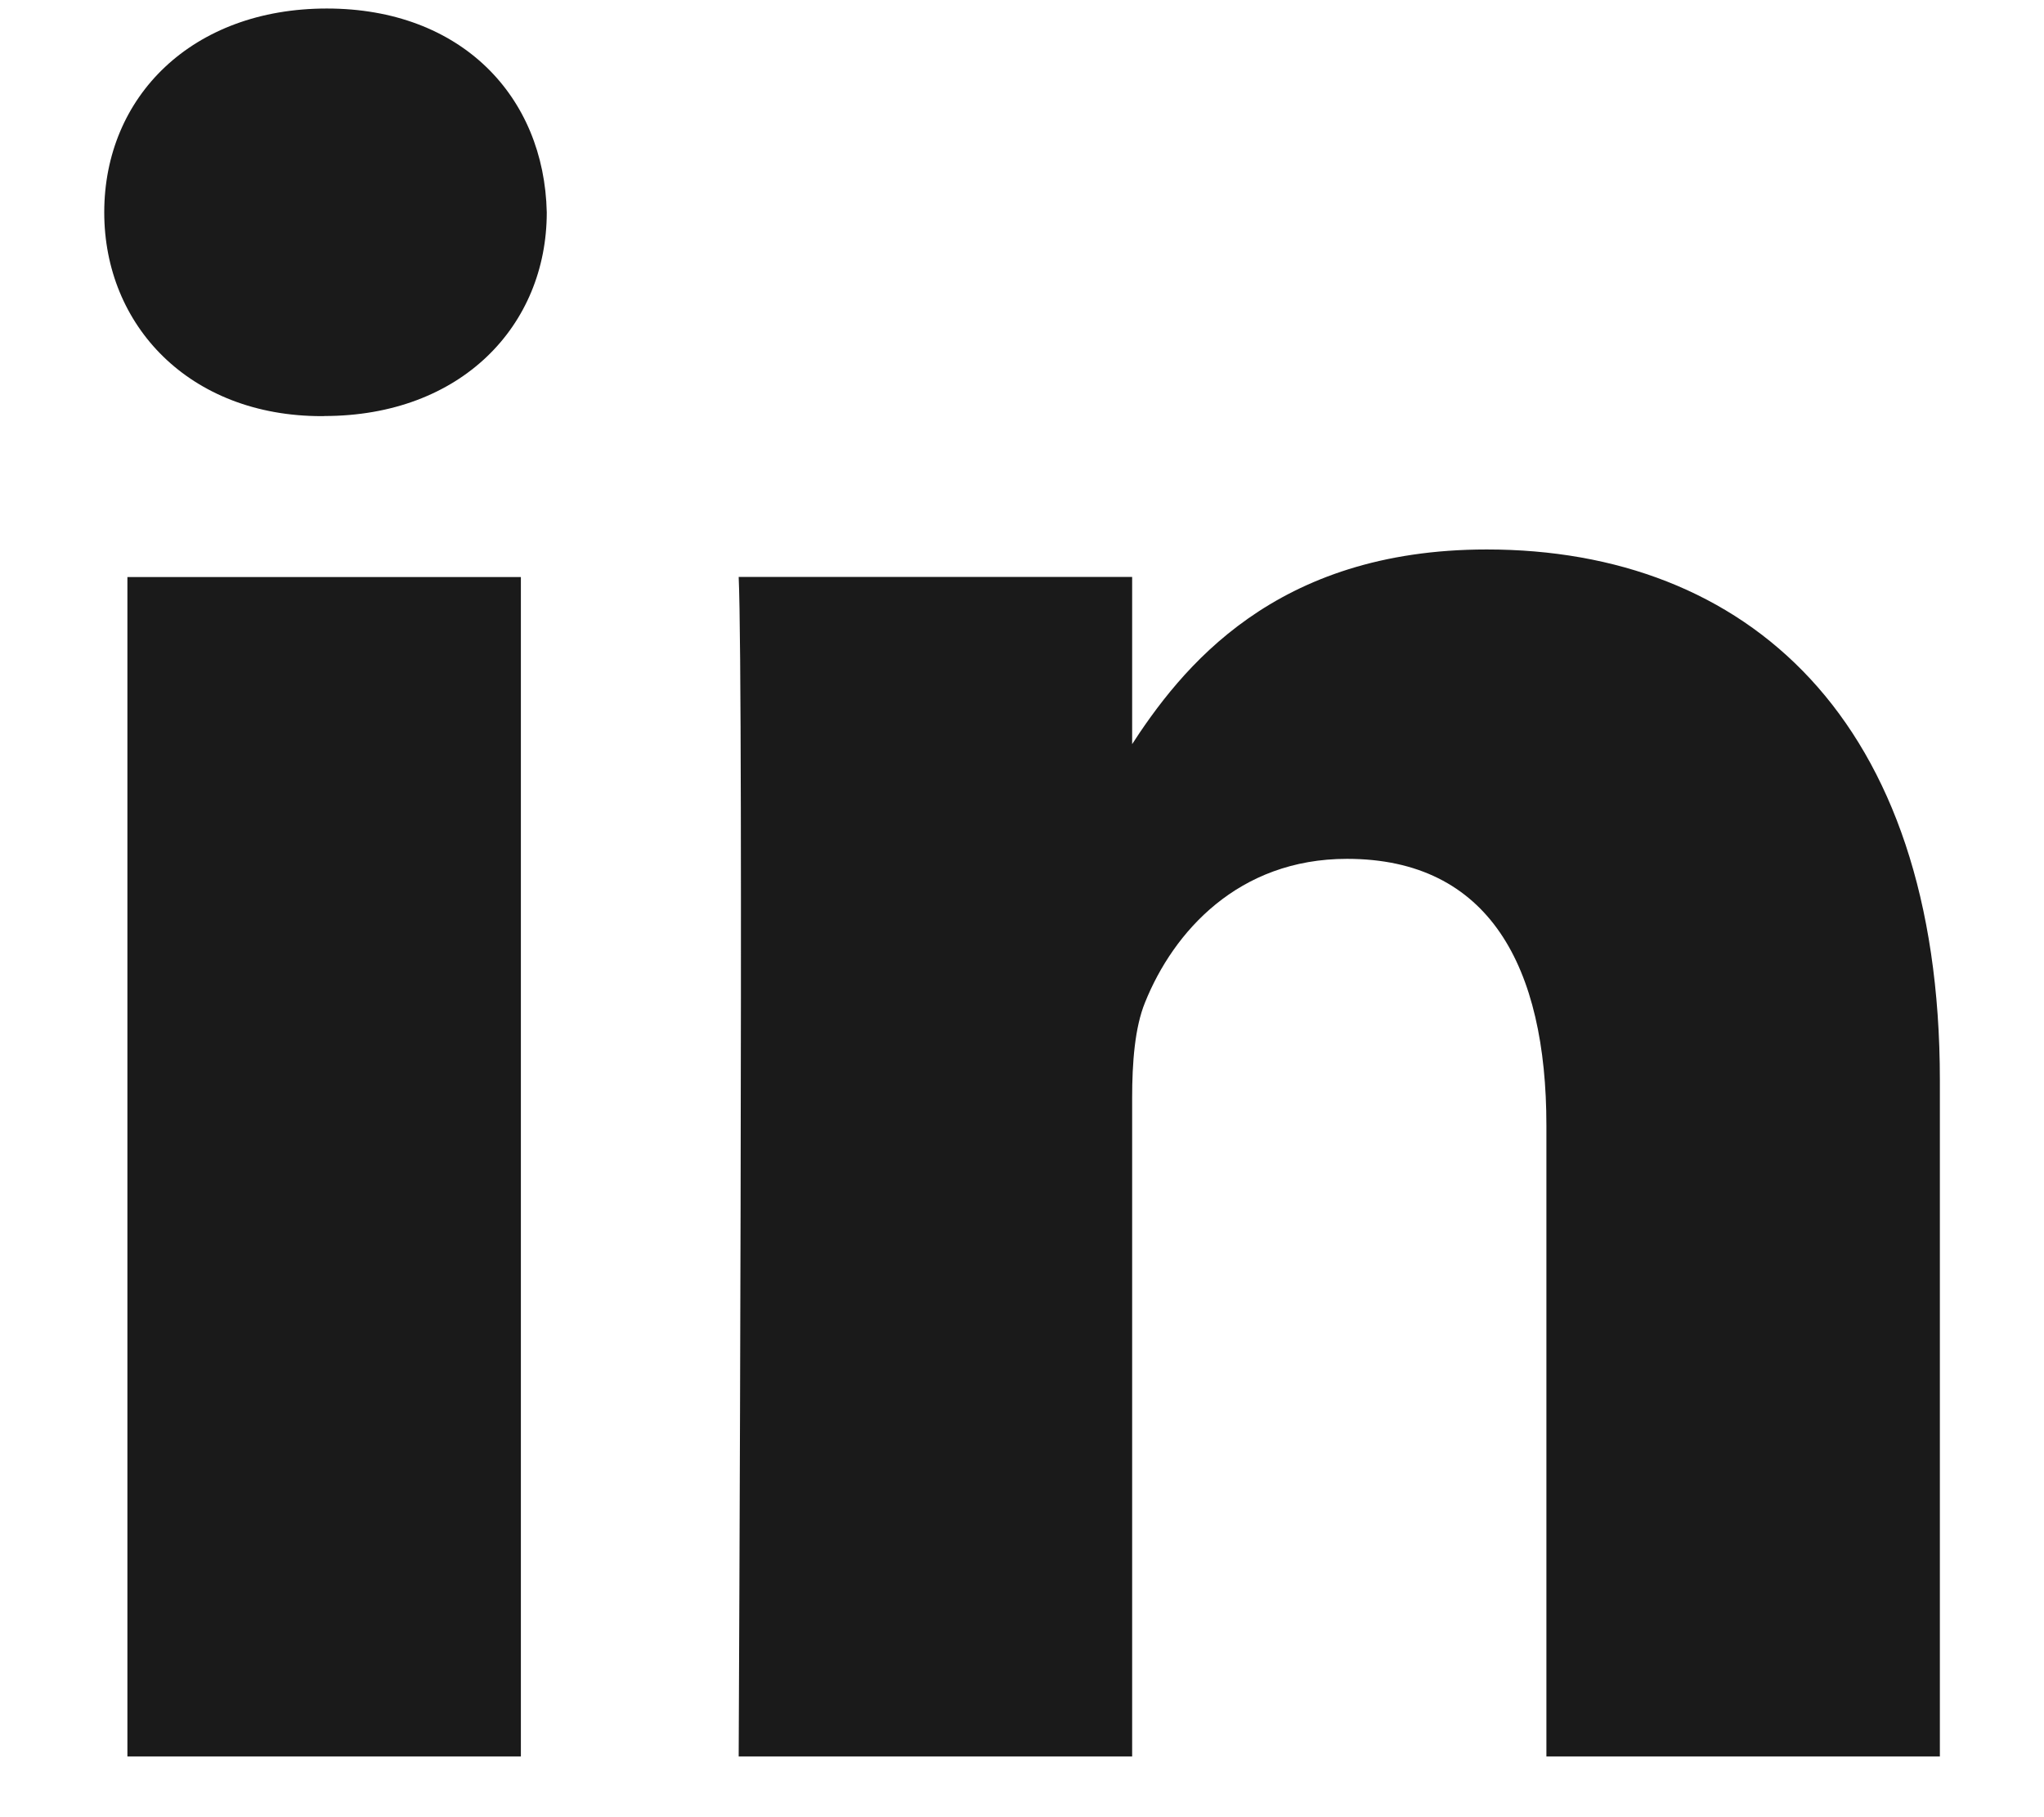 <svg xmlns="http://www.w3.org/2000/svg" fill="none" viewBox="0 0 18 16">
  <path fill="#1A1A1A" d="M4.587 15.465V5.081H1.122v10.384h3.465ZM2.855 3.663c1.208 0 1.96-.797 1.96-1.793C4.793.85 4.063.075 2.878.075 1.692.075.918.85.918 1.87c0 .997.751 1.794 1.914 1.794h.023Zm3.65 11.802H9.97V9.667c0-.31.023-.62.114-.842.25-.62.82-1.263 1.778-1.263 1.254 0 1.756.952 1.756 2.348v5.555h3.465V9.511c0-3.19-1.71-4.673-3.99-4.673-1.869 0-2.69 1.04-3.146 1.749h.023V5.08H6.505c.045.974 0 10.384 0 10.384Z"/>
</svg>
